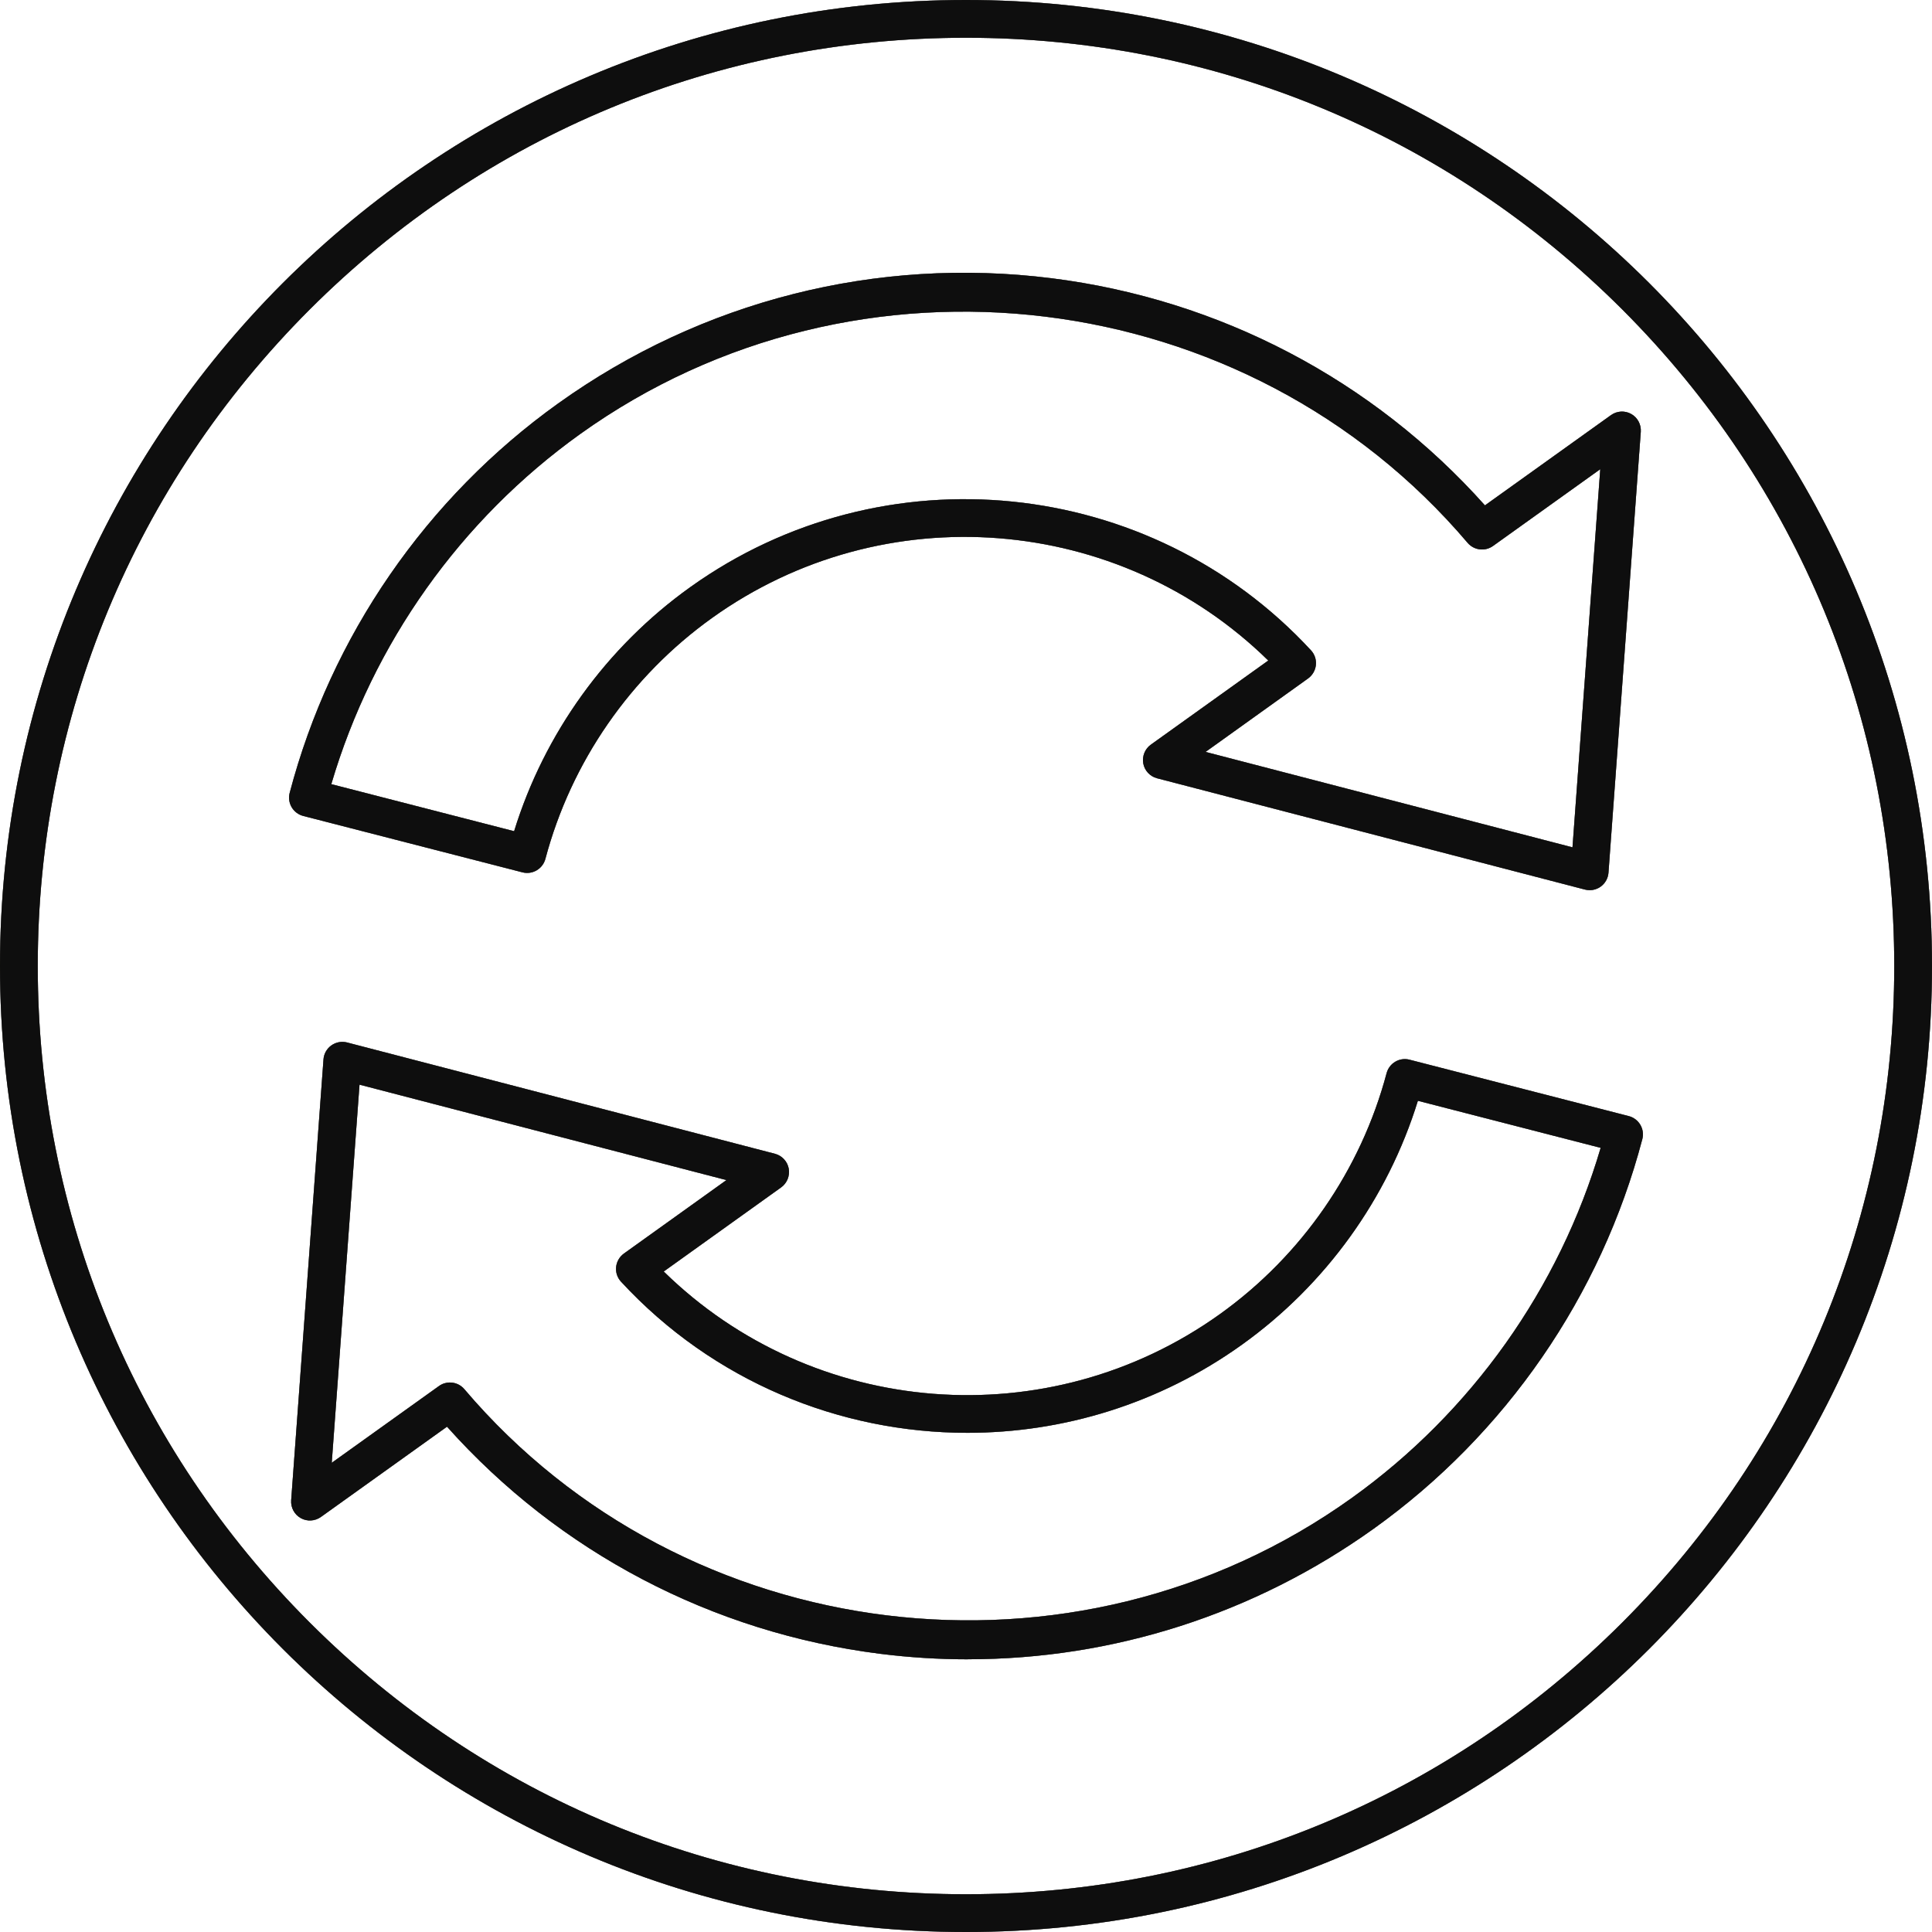 <svg width="48" height="48" viewBox="0 0 48 48" fill="none" xmlns="http://www.w3.org/2000/svg">
<g clip-path="url(#clip0_534_590)">
<path d="M24 0C10.745 0 0 10.745 0 24C0 37.255 10.745 48 24 48C37.254 48 48 37.255 48 24C48 10.745 37.255 0 24 0ZM40.308 40.308C35.952 44.663 30.16 47.062 24 47.062C17.84 47.062 12.048 44.663 7.692 40.308C3.337 35.952 0.938 30.16 0.938 24C0.938 17.84 3.337 12.048 7.692 7.692C12.048 3.337 17.84 0.938 24 0.938C30.16 0.938 35.952 3.337 40.308 7.692C44.663 12.048 47.062 17.84 47.062 24C47.062 30.16 44.663 35.952 40.308 40.308ZM24.048 41.225C23.325 41.225 22.599 41.18 21.873 41.089C17.697 40.564 13.891 38.565 11.106 35.446L7.974 37.688C7.826 37.794 7.63 37.806 7.472 37.717C7.313 37.627 7.221 37.455 7.234 37.273L8.037 26.319C8.047 26.181 8.119 26.054 8.232 25.973C8.346 25.892 8.489 25.865 8.623 25.9L19.253 28.665C19.429 28.711 19.562 28.854 19.596 29.033C19.628 29.212 19.555 29.394 19.408 29.5L16.49 31.59C20.197 35.227 26.044 35.705 30.311 32.647C32.34 31.194 33.81 29.069 34.45 26.662C34.517 26.413 34.771 26.263 35.02 26.328L40.466 27.729C40.587 27.76 40.69 27.838 40.754 27.946C40.817 28.054 40.835 28.182 40.803 28.302C39.779 32.195 37.41 35.632 34.132 37.978C31.166 40.102 27.651 41.224 24.049 41.224L24.048 41.225ZM11.179 34.348C11.312 34.348 11.444 34.404 11.536 34.513C17.013 40.962 26.698 42.15 33.584 37.217C36.557 35.088 38.739 32.013 39.768 28.518L35.227 27.349C34.474 29.782 32.934 31.92 30.856 33.408C28.802 34.88 26.41 35.598 24.035 35.598C20.862 35.598 17.715 34.318 15.429 31.843C15.338 31.745 15.293 31.612 15.307 31.477C15.322 31.343 15.392 31.223 15.501 31.144L18.048 29.319L8.932 26.948L8.242 36.343L10.907 34.435C10.989 34.376 11.085 34.347 11.18 34.347L11.179 34.348ZM39.495 22.116C39.456 22.116 39.416 22.111 39.377 22.101L28.747 19.336C28.571 19.29 28.438 19.147 28.404 18.968C28.372 18.788 28.445 18.607 28.592 18.501L31.51 16.411C27.803 12.774 21.956 12.296 17.689 15.354C15.66 16.807 14.19 18.932 13.55 21.339C13.483 21.588 13.229 21.737 12.98 21.673L7.534 20.272C7.413 20.241 7.31 20.163 7.246 20.055C7.183 19.947 7.165 19.819 7.197 19.699C8.221 15.806 10.59 12.369 13.868 10.023C17.429 7.472 21.782 6.367 26.126 6.913C30.302 7.438 34.108 9.436 36.893 12.556L40.025 10.313C40.173 10.207 40.369 10.196 40.527 10.285C40.686 10.374 40.778 10.547 40.765 10.729L39.962 21.683C39.952 21.821 39.88 21.948 39.767 22.029C39.686 22.087 39.591 22.117 39.494 22.117L39.495 22.116ZM29.952 18.681L39.068 21.052L39.758 11.657L37.093 13.565C36.894 13.707 36.621 13.672 36.463 13.487C30.986 7.038 21.302 5.85 14.415 10.783C11.442 12.912 9.26 15.987 8.231 19.482L12.773 20.651C13.525 18.218 15.065 16.08 17.143 14.592C21.94 11.155 28.572 11.828 32.571 16.157C32.662 16.255 32.707 16.388 32.693 16.523C32.678 16.657 32.608 16.777 32.499 16.856L29.952 18.681Z" fill="#383733"/>
<path d="M24 0C10.745 0 0 10.745 0 24C0 37.255 10.745 48 24 48C37.254 48 48 37.255 48 24C48 10.745 37.255 0 24 0ZM40.308 40.308C35.952 44.663 30.16 47.062 24 47.062C17.84 47.062 12.048 44.663 7.692 40.308C3.337 35.952 0.938 30.16 0.938 24C0.938 17.84 3.337 12.048 7.692 7.692C12.048 3.337 17.84 0.938 24 0.938C30.16 0.938 35.952 3.337 40.308 7.692C44.663 12.048 47.062 17.84 47.062 24C47.062 30.16 44.663 35.952 40.308 40.308ZM24.048 41.225C23.325 41.225 22.599 41.18 21.873 41.089C17.697 40.564 13.891 38.565 11.106 35.446L7.974 37.688C7.826 37.794 7.63 37.806 7.472 37.717C7.313 37.627 7.221 37.455 7.234 37.273L8.037 26.319C8.047 26.181 8.119 26.054 8.232 25.973C8.346 25.892 8.489 25.865 8.623 25.9L19.253 28.665C19.429 28.711 19.562 28.854 19.596 29.033C19.628 29.212 19.555 29.394 19.408 29.5L16.49 31.59C20.197 35.227 26.044 35.705 30.311 32.647C32.34 31.194 33.81 29.069 34.45 26.662C34.517 26.413 34.771 26.263 35.02 26.328L40.466 27.729C40.587 27.76 40.69 27.838 40.754 27.946C40.817 28.054 40.835 28.182 40.803 28.302C39.779 32.195 37.41 35.632 34.132 37.978C31.166 40.102 27.651 41.224 24.049 41.224L24.048 41.225ZM11.179 34.348C11.312 34.348 11.444 34.404 11.536 34.513C17.013 40.962 26.698 42.15 33.584 37.217C36.557 35.088 38.739 32.013 39.768 28.518L35.227 27.349C34.474 29.782 32.934 31.92 30.856 33.408C28.802 34.88 26.41 35.598 24.035 35.598C20.862 35.598 17.715 34.318 15.429 31.843C15.338 31.745 15.293 31.612 15.307 31.477C15.322 31.343 15.392 31.223 15.501 31.144L18.048 29.319L8.932 26.948L8.242 36.343L10.907 34.435C10.989 34.376 11.085 34.347 11.18 34.347L11.179 34.348ZM39.495 22.116C39.456 22.116 39.416 22.111 39.377 22.101L28.747 19.336C28.571 19.29 28.438 19.147 28.404 18.968C28.372 18.788 28.445 18.607 28.592 18.501L31.51 16.411C27.803 12.774 21.956 12.296 17.689 15.354C15.66 16.807 14.19 18.932 13.55 21.339C13.483 21.588 13.229 21.737 12.98 21.673L7.534 20.272C7.413 20.241 7.31 20.163 7.246 20.055C7.183 19.947 7.165 19.819 7.197 19.699C8.221 15.806 10.59 12.369 13.868 10.023C17.429 7.472 21.782 6.367 26.126 6.913C30.302 7.438 34.108 9.436 36.893 12.556L40.025 10.313C40.173 10.207 40.369 10.196 40.527 10.285C40.686 10.374 40.778 10.547 40.765 10.729L39.962 21.683C39.952 21.821 39.88 21.948 39.767 22.029C39.686 22.087 39.591 22.117 39.494 22.117L39.495 22.116ZM29.952 18.681L39.068 21.052L39.758 11.657L37.093 13.565C36.894 13.707 36.621 13.672 36.463 13.487C30.986 7.038 21.302 5.85 14.415 10.783C11.442 12.912 9.26 15.987 8.231 19.482L12.773 20.651C13.525 18.218 15.065 16.08 17.143 14.592C21.94 11.155 28.572 11.828 32.571 16.157C32.662 16.255 32.707 16.388 32.693 16.523C32.678 16.657 32.608 16.777 32.499 16.856L29.952 18.681Z" fill="black" fill-opacity="0.2"/>
<path d="M24 0C10.745 0 0 10.745 0 24C0 37.255 10.745 48 24 48C37.254 48 48 37.255 48 24C48 10.745 37.255 0 24 0ZM40.308 40.308C35.952 44.663 30.16 47.062 24 47.062C17.84 47.062 12.048 44.663 7.692 40.308C3.337 35.952 0.938 30.16 0.938 24C0.938 17.84 3.337 12.048 7.692 7.692C12.048 3.337 17.84 0.938 24 0.938C30.16 0.938 35.952 3.337 40.308 7.692C44.663 12.048 47.062 17.84 47.062 24C47.062 30.16 44.663 35.952 40.308 40.308ZM24.048 41.225C23.325 41.225 22.599 41.18 21.873 41.089C17.697 40.564 13.891 38.565 11.106 35.446L7.974 37.688C7.826 37.794 7.63 37.806 7.472 37.717C7.313 37.627 7.221 37.455 7.234 37.273L8.037 26.319C8.047 26.181 8.119 26.054 8.232 25.973C8.346 25.892 8.489 25.865 8.623 25.9L19.253 28.665C19.429 28.711 19.562 28.854 19.596 29.033C19.628 29.212 19.555 29.394 19.408 29.5L16.49 31.59C20.197 35.227 26.044 35.705 30.311 32.647C32.34 31.194 33.81 29.069 34.45 26.662C34.517 26.413 34.771 26.263 35.02 26.328L40.466 27.729C40.587 27.76 40.69 27.838 40.754 27.946C40.817 28.054 40.835 28.182 40.803 28.302C39.779 32.195 37.41 35.632 34.132 37.978C31.166 40.102 27.651 41.224 24.049 41.224L24.048 41.225ZM11.179 34.348C11.312 34.348 11.444 34.404 11.536 34.513C17.013 40.962 26.698 42.15 33.584 37.217C36.557 35.088 38.739 32.013 39.768 28.518L35.227 27.349C34.474 29.782 32.934 31.92 30.856 33.408C28.802 34.88 26.41 35.598 24.035 35.598C20.862 35.598 17.715 34.318 15.429 31.843C15.338 31.745 15.293 31.612 15.307 31.477C15.322 31.343 15.392 31.223 15.501 31.144L18.048 29.319L8.932 26.948L8.242 36.343L10.907 34.435C10.989 34.376 11.085 34.347 11.18 34.347L11.179 34.348ZM39.495 22.116C39.456 22.116 39.416 22.111 39.377 22.101L28.747 19.336C28.571 19.29 28.438 19.147 28.404 18.968C28.372 18.788 28.445 18.607 28.592 18.501L31.51 16.411C27.803 12.774 21.956 12.296 17.689 15.354C15.66 16.807 14.19 18.932 13.55 21.339C13.483 21.588 13.229 21.737 12.98 21.673L7.534 20.272C7.413 20.241 7.31 20.163 7.246 20.055C7.183 19.947 7.165 19.819 7.197 19.699C8.221 15.806 10.59 12.369 13.868 10.023C17.429 7.472 21.782 6.367 26.126 6.913C30.302 7.438 34.108 9.436 36.893 12.556L40.025 10.313C40.173 10.207 40.369 10.196 40.527 10.285C40.686 10.374 40.778 10.547 40.765 10.729L39.962 21.683C39.952 21.821 39.88 21.948 39.767 22.029C39.686 22.087 39.591 22.117 39.494 22.117L39.495 22.116ZM29.952 18.681L39.068 21.052L39.758 11.657L37.093 13.565C36.894 13.707 36.621 13.672 36.463 13.487C30.986 7.038 21.302 5.85 14.415 10.783C11.442 12.912 9.26 15.987 8.231 19.482L12.773 20.651C13.525 18.218 15.065 16.08 17.143 14.592C21.94 11.155 28.572 11.828 32.571 16.157C32.662 16.255 32.707 16.388 32.693 16.523C32.678 16.657 32.608 16.777 32.499 16.856L29.952 18.681Z" fill="black" fill-opacity="0.2"/>
<path d="M24 0C10.745 0 0 10.745 0 24C0 37.255 10.745 48 24 48C37.254 48 48 37.255 48 24C48 10.745 37.255 0 24 0ZM40.308 40.308C35.952 44.663 30.16 47.062 24 47.062C17.84 47.062 12.048 44.663 7.692 40.308C3.337 35.952 0.938 30.16 0.938 24C0.938 17.84 3.337 12.048 7.692 7.692C12.048 3.337 17.84 0.938 24 0.938C30.16 0.938 35.952 3.337 40.308 7.692C44.663 12.048 47.062 17.84 47.062 24C47.062 30.16 44.663 35.952 40.308 40.308ZM24.048 41.225C23.325 41.225 22.599 41.18 21.873 41.089C17.697 40.564 13.891 38.565 11.106 35.446L7.974 37.688C7.826 37.794 7.63 37.806 7.472 37.717C7.313 37.627 7.221 37.455 7.234 37.273L8.037 26.319C8.047 26.181 8.119 26.054 8.232 25.973C8.346 25.892 8.489 25.865 8.623 25.9L19.253 28.665C19.429 28.711 19.562 28.854 19.596 29.033C19.628 29.212 19.555 29.394 19.408 29.5L16.49 31.59C20.197 35.227 26.044 35.705 30.311 32.647C32.34 31.194 33.81 29.069 34.45 26.662C34.517 26.413 34.771 26.263 35.02 26.328L40.466 27.729C40.587 27.76 40.69 27.838 40.754 27.946C40.817 28.054 40.835 28.182 40.803 28.302C39.779 32.195 37.41 35.632 34.132 37.978C31.166 40.102 27.651 41.224 24.049 41.224L24.048 41.225ZM11.179 34.348C11.312 34.348 11.444 34.404 11.536 34.513C17.013 40.962 26.698 42.15 33.584 37.217C36.557 35.088 38.739 32.013 39.768 28.518L35.227 27.349C34.474 29.782 32.934 31.92 30.856 33.408C28.802 34.88 26.41 35.598 24.035 35.598C20.862 35.598 17.715 34.318 15.429 31.843C15.338 31.745 15.293 31.612 15.307 31.477C15.322 31.343 15.392 31.223 15.501 31.144L18.048 29.319L8.932 26.948L8.242 36.343L10.907 34.435C10.989 34.376 11.085 34.347 11.18 34.347L11.179 34.348ZM39.495 22.116C39.456 22.116 39.416 22.111 39.377 22.101L28.747 19.336C28.571 19.29 28.438 19.147 28.404 18.968C28.372 18.788 28.445 18.607 28.592 18.501L31.51 16.411C27.803 12.774 21.956 12.296 17.689 15.354C15.66 16.807 14.19 18.932 13.55 21.339C13.483 21.588 13.229 21.737 12.98 21.673L7.534 20.272C7.413 20.241 7.31 20.163 7.246 20.055C7.183 19.947 7.165 19.819 7.197 19.699C8.221 15.806 10.59 12.369 13.868 10.023C17.429 7.472 21.782 6.367 26.126 6.913C30.302 7.438 34.108 9.436 36.893 12.556L40.025 10.313C40.173 10.207 40.369 10.196 40.527 10.285C40.686 10.374 40.778 10.547 40.765 10.729L39.962 21.683C39.952 21.821 39.88 21.948 39.767 22.029C39.686 22.087 39.591 22.117 39.494 22.117L39.495 22.116ZM29.952 18.681L39.068 21.052L39.758 11.657L37.093 13.565C36.894 13.707 36.621 13.672 36.463 13.487C30.986 7.038 21.302 5.85 14.415 10.783C11.442 12.912 9.26 15.987 8.231 19.482L12.773 20.651C13.525 18.218 15.065 16.08 17.143 14.592C21.94 11.155 28.572 11.828 32.571 16.157C32.662 16.255 32.707 16.388 32.693 16.523C32.678 16.657 32.608 16.777 32.499 16.856L29.952 18.681Z" fill="black" fill-opacity="0.2"/>
<path d="M24 0C10.745 0 0 10.745 0 24C0 37.255 10.745 48 24 48C37.254 48 48 37.255 48 24C48 10.745 37.255 0 24 0ZM40.308 40.308C35.952 44.663 30.16 47.062 24 47.062C17.84 47.062 12.048 44.663 7.692 40.308C3.337 35.952 0.938 30.16 0.938 24C0.938 17.84 3.337 12.048 7.692 7.692C12.048 3.337 17.84 0.938 24 0.938C30.16 0.938 35.952 3.337 40.308 7.692C44.663 12.048 47.062 17.84 47.062 24C47.062 30.16 44.663 35.952 40.308 40.308ZM24.048 41.225C23.325 41.225 22.599 41.18 21.873 41.089C17.697 40.564 13.891 38.565 11.106 35.446L7.974 37.688C7.826 37.794 7.63 37.806 7.472 37.717C7.313 37.627 7.221 37.455 7.234 37.273L8.037 26.319C8.047 26.181 8.119 26.054 8.232 25.973C8.346 25.892 8.489 25.865 8.623 25.9L19.253 28.665C19.429 28.711 19.562 28.854 19.596 29.033C19.628 29.212 19.555 29.394 19.408 29.5L16.49 31.59C20.197 35.227 26.044 35.705 30.311 32.647C32.34 31.194 33.81 29.069 34.45 26.662C34.517 26.413 34.771 26.263 35.02 26.328L40.466 27.729C40.587 27.76 40.69 27.838 40.754 27.946C40.817 28.054 40.835 28.182 40.803 28.302C39.779 32.195 37.41 35.632 34.132 37.978C31.166 40.102 27.651 41.224 24.049 41.224L24.048 41.225ZM11.179 34.348C11.312 34.348 11.444 34.404 11.536 34.513C17.013 40.962 26.698 42.15 33.584 37.217C36.557 35.088 38.739 32.013 39.768 28.518L35.227 27.349C34.474 29.782 32.934 31.92 30.856 33.408C28.802 34.88 26.41 35.598 24.035 35.598C20.862 35.598 17.715 34.318 15.429 31.843C15.338 31.745 15.293 31.612 15.307 31.477C15.322 31.343 15.392 31.223 15.501 31.144L18.048 29.319L8.932 26.948L8.242 36.343L10.907 34.435C10.989 34.376 11.085 34.347 11.18 34.347L11.179 34.348ZM39.495 22.116C39.456 22.116 39.416 22.111 39.377 22.101L28.747 19.336C28.571 19.29 28.438 19.147 28.404 18.968C28.372 18.788 28.445 18.607 28.592 18.501L31.51 16.411C27.803 12.774 21.956 12.296 17.689 15.354C15.66 16.807 14.19 18.932 13.55 21.339C13.483 21.588 13.229 21.737 12.98 21.673L7.534 20.272C7.413 20.241 7.31 20.163 7.246 20.055C7.183 19.947 7.165 19.819 7.197 19.699C8.221 15.806 10.59 12.369 13.868 10.023C17.429 7.472 21.782 6.367 26.126 6.913C30.302 7.438 34.108 9.436 36.893 12.556L40.025 10.313C40.173 10.207 40.369 10.196 40.527 10.285C40.686 10.374 40.778 10.547 40.765 10.729L39.962 21.683C39.952 21.821 39.88 21.948 39.767 22.029C39.686 22.087 39.591 22.117 39.494 22.117L39.495 22.116ZM29.952 18.681L39.068 21.052L39.758 11.657L37.093 13.565C36.894 13.707 36.621 13.672 36.463 13.487C30.986 7.038 21.302 5.85 14.415 10.783C11.442 12.912 9.26 15.987 8.231 19.482L12.773 20.651C13.525 18.218 15.065 16.08 17.143 14.592C21.94 11.155 28.572 11.828 32.571 16.157C32.662 16.255 32.707 16.388 32.693 16.523C32.678 16.657 32.608 16.777 32.499 16.856L29.952 18.681Z" fill="black" fill-opacity="0.2"/>
<path d="M24 0C10.745 0 0 10.745 0 24C0 37.255 10.745 48 24 48C37.254 48 48 37.255 48 24C48 10.745 37.255 0 24 0ZM40.308 40.308C35.952 44.663 30.16 47.062 24 47.062C17.84 47.062 12.048 44.663 7.692 40.308C3.337 35.952 0.938 30.16 0.938 24C0.938 17.84 3.337 12.048 7.692 7.692C12.048 3.337 17.84 0.938 24 0.938C30.16 0.938 35.952 3.337 40.308 7.692C44.663 12.048 47.062 17.84 47.062 24C47.062 30.16 44.663 35.952 40.308 40.308ZM24.048 41.225C23.325 41.225 22.599 41.18 21.873 41.089C17.697 40.564 13.891 38.565 11.106 35.446L7.974 37.688C7.826 37.794 7.63 37.806 7.472 37.717C7.313 37.627 7.221 37.455 7.234 37.273L8.037 26.319C8.047 26.181 8.119 26.054 8.232 25.973C8.346 25.892 8.489 25.865 8.623 25.9L19.253 28.665C19.429 28.711 19.562 28.854 19.596 29.033C19.628 29.212 19.555 29.394 19.408 29.5L16.49 31.59C20.197 35.227 26.044 35.705 30.311 32.647C32.34 31.194 33.81 29.069 34.45 26.662C34.517 26.413 34.771 26.263 35.02 26.328L40.466 27.729C40.587 27.76 40.69 27.838 40.754 27.946C40.817 28.054 40.835 28.182 40.803 28.302C39.779 32.195 37.41 35.632 34.132 37.978C31.166 40.102 27.651 41.224 24.049 41.224L24.048 41.225ZM11.179 34.348C11.312 34.348 11.444 34.404 11.536 34.513C17.013 40.962 26.698 42.15 33.584 37.217C36.557 35.088 38.739 32.013 39.768 28.518L35.227 27.349C34.474 29.782 32.934 31.92 30.856 33.408C28.802 34.88 26.41 35.598 24.035 35.598C20.862 35.598 17.715 34.318 15.429 31.843C15.338 31.745 15.293 31.612 15.307 31.477C15.322 31.343 15.392 31.223 15.501 31.144L18.048 29.319L8.932 26.948L8.242 36.343L10.907 34.435C10.989 34.376 11.085 34.347 11.18 34.347L11.179 34.348ZM39.495 22.116C39.456 22.116 39.416 22.111 39.377 22.101L28.747 19.336C28.571 19.29 28.438 19.147 28.404 18.968C28.372 18.788 28.445 18.607 28.592 18.501L31.51 16.411C27.803 12.774 21.956 12.296 17.689 15.354C15.66 16.807 14.19 18.932 13.55 21.339C13.483 21.588 13.229 21.737 12.98 21.673L7.534 20.272C7.413 20.241 7.31 20.163 7.246 20.055C7.183 19.947 7.165 19.819 7.197 19.699C8.221 15.806 10.59 12.369 13.868 10.023C17.429 7.472 21.782 6.367 26.126 6.913C30.302 7.438 34.108 9.436 36.893 12.556L40.025 10.313C40.173 10.207 40.369 10.196 40.527 10.285C40.686 10.374 40.778 10.547 40.765 10.729L39.962 21.683C39.952 21.821 39.88 21.948 39.767 22.029C39.686 22.087 39.591 22.117 39.494 22.117L39.495 22.116ZM29.952 18.681L39.068 21.052L39.758 11.657L37.093 13.565C36.894 13.707 36.621 13.672 36.463 13.487C30.986 7.038 21.302 5.85 14.415 10.783C11.442 12.912 9.26 15.987 8.231 19.482L12.773 20.651C13.525 18.218 15.065 16.08 17.143 14.592C21.94 11.155 28.572 11.828 32.571 16.157C32.662 16.255 32.707 16.388 32.693 16.523C32.678 16.657 32.608 16.777 32.499 16.856L29.952 18.681Z" fill="black" fill-opacity="0.2"/>
<path d="M24 0C10.745 0 0 10.745 0 24C0 37.255 10.745 48 24 48C37.254 48 48 37.255 48 24C48 10.745 37.255 0 24 0ZM40.308 40.308C35.952 44.663 30.16 47.062 24 47.062C17.84 47.062 12.048 44.663 7.692 40.308C3.337 35.952 0.938 30.16 0.938 24C0.938 17.84 3.337 12.048 7.692 7.692C12.048 3.337 17.84 0.938 24 0.938C30.16 0.938 35.952 3.337 40.308 7.692C44.663 12.048 47.062 17.84 47.062 24C47.062 30.16 44.663 35.952 40.308 40.308ZM24.048 41.225C23.325 41.225 22.599 41.18 21.873 41.089C17.697 40.564 13.891 38.565 11.106 35.446L7.974 37.688C7.826 37.794 7.63 37.806 7.472 37.717C7.313 37.627 7.221 37.455 7.234 37.273L8.037 26.319C8.047 26.181 8.119 26.054 8.232 25.973C8.346 25.892 8.489 25.865 8.623 25.9L19.253 28.665C19.429 28.711 19.562 28.854 19.596 29.033C19.628 29.212 19.555 29.394 19.408 29.5L16.49 31.59C20.197 35.227 26.044 35.705 30.311 32.647C32.34 31.194 33.81 29.069 34.45 26.662C34.517 26.413 34.771 26.263 35.02 26.328L40.466 27.729C40.587 27.76 40.69 27.838 40.754 27.946C40.817 28.054 40.835 28.182 40.803 28.302C39.779 32.195 37.41 35.632 34.132 37.978C31.166 40.102 27.651 41.224 24.049 41.224L24.048 41.225ZM11.179 34.348C11.312 34.348 11.444 34.404 11.536 34.513C17.013 40.962 26.698 42.15 33.584 37.217C36.557 35.088 38.739 32.013 39.768 28.518L35.227 27.349C34.474 29.782 32.934 31.92 30.856 33.408C28.802 34.88 26.41 35.598 24.035 35.598C20.862 35.598 17.715 34.318 15.429 31.843C15.338 31.745 15.293 31.612 15.307 31.477C15.322 31.343 15.392 31.223 15.501 31.144L18.048 29.319L8.932 26.948L8.242 36.343L10.907 34.435C10.989 34.376 11.085 34.347 11.18 34.347L11.179 34.348ZM39.495 22.116C39.456 22.116 39.416 22.111 39.377 22.101L28.747 19.336C28.571 19.29 28.438 19.147 28.404 18.968C28.372 18.788 28.445 18.607 28.592 18.501L31.51 16.411C27.803 12.774 21.956 12.296 17.689 15.354C15.66 16.807 14.19 18.932 13.55 21.339C13.483 21.588 13.229 21.737 12.98 21.673L7.534 20.272C7.413 20.241 7.31 20.163 7.246 20.055C7.183 19.947 7.165 19.819 7.197 19.699C8.221 15.806 10.59 12.369 13.868 10.023C17.429 7.472 21.782 6.367 26.126 6.913C30.302 7.438 34.108 9.436 36.893 12.556L40.025 10.313C40.173 10.207 40.369 10.196 40.527 10.285C40.686 10.374 40.778 10.547 40.765 10.729L39.962 21.683C39.952 21.821 39.88 21.948 39.767 22.029C39.686 22.087 39.591 22.117 39.494 22.117L39.495 22.116ZM29.952 18.681L39.068 21.052L39.758 11.657L37.093 13.565C36.894 13.707 36.621 13.672 36.463 13.487C30.986 7.038 21.302 5.85 14.415 10.783C11.442 12.912 9.26 15.987 8.231 19.482L12.773 20.651C13.525 18.218 15.065 16.08 17.143 14.592C21.94 11.155 28.572 11.828 32.571 16.157C32.662 16.255 32.707 16.388 32.693 16.523C32.678 16.657 32.608 16.777 32.499 16.856L29.952 18.681Z" fill="black" fill-opacity="0.2"/>
</g>
<defs>
<clipPath id="clip0_534_590">
<rect width="48" height="48" fill="white"/>
</clipPath>
</defs>
</svg>
